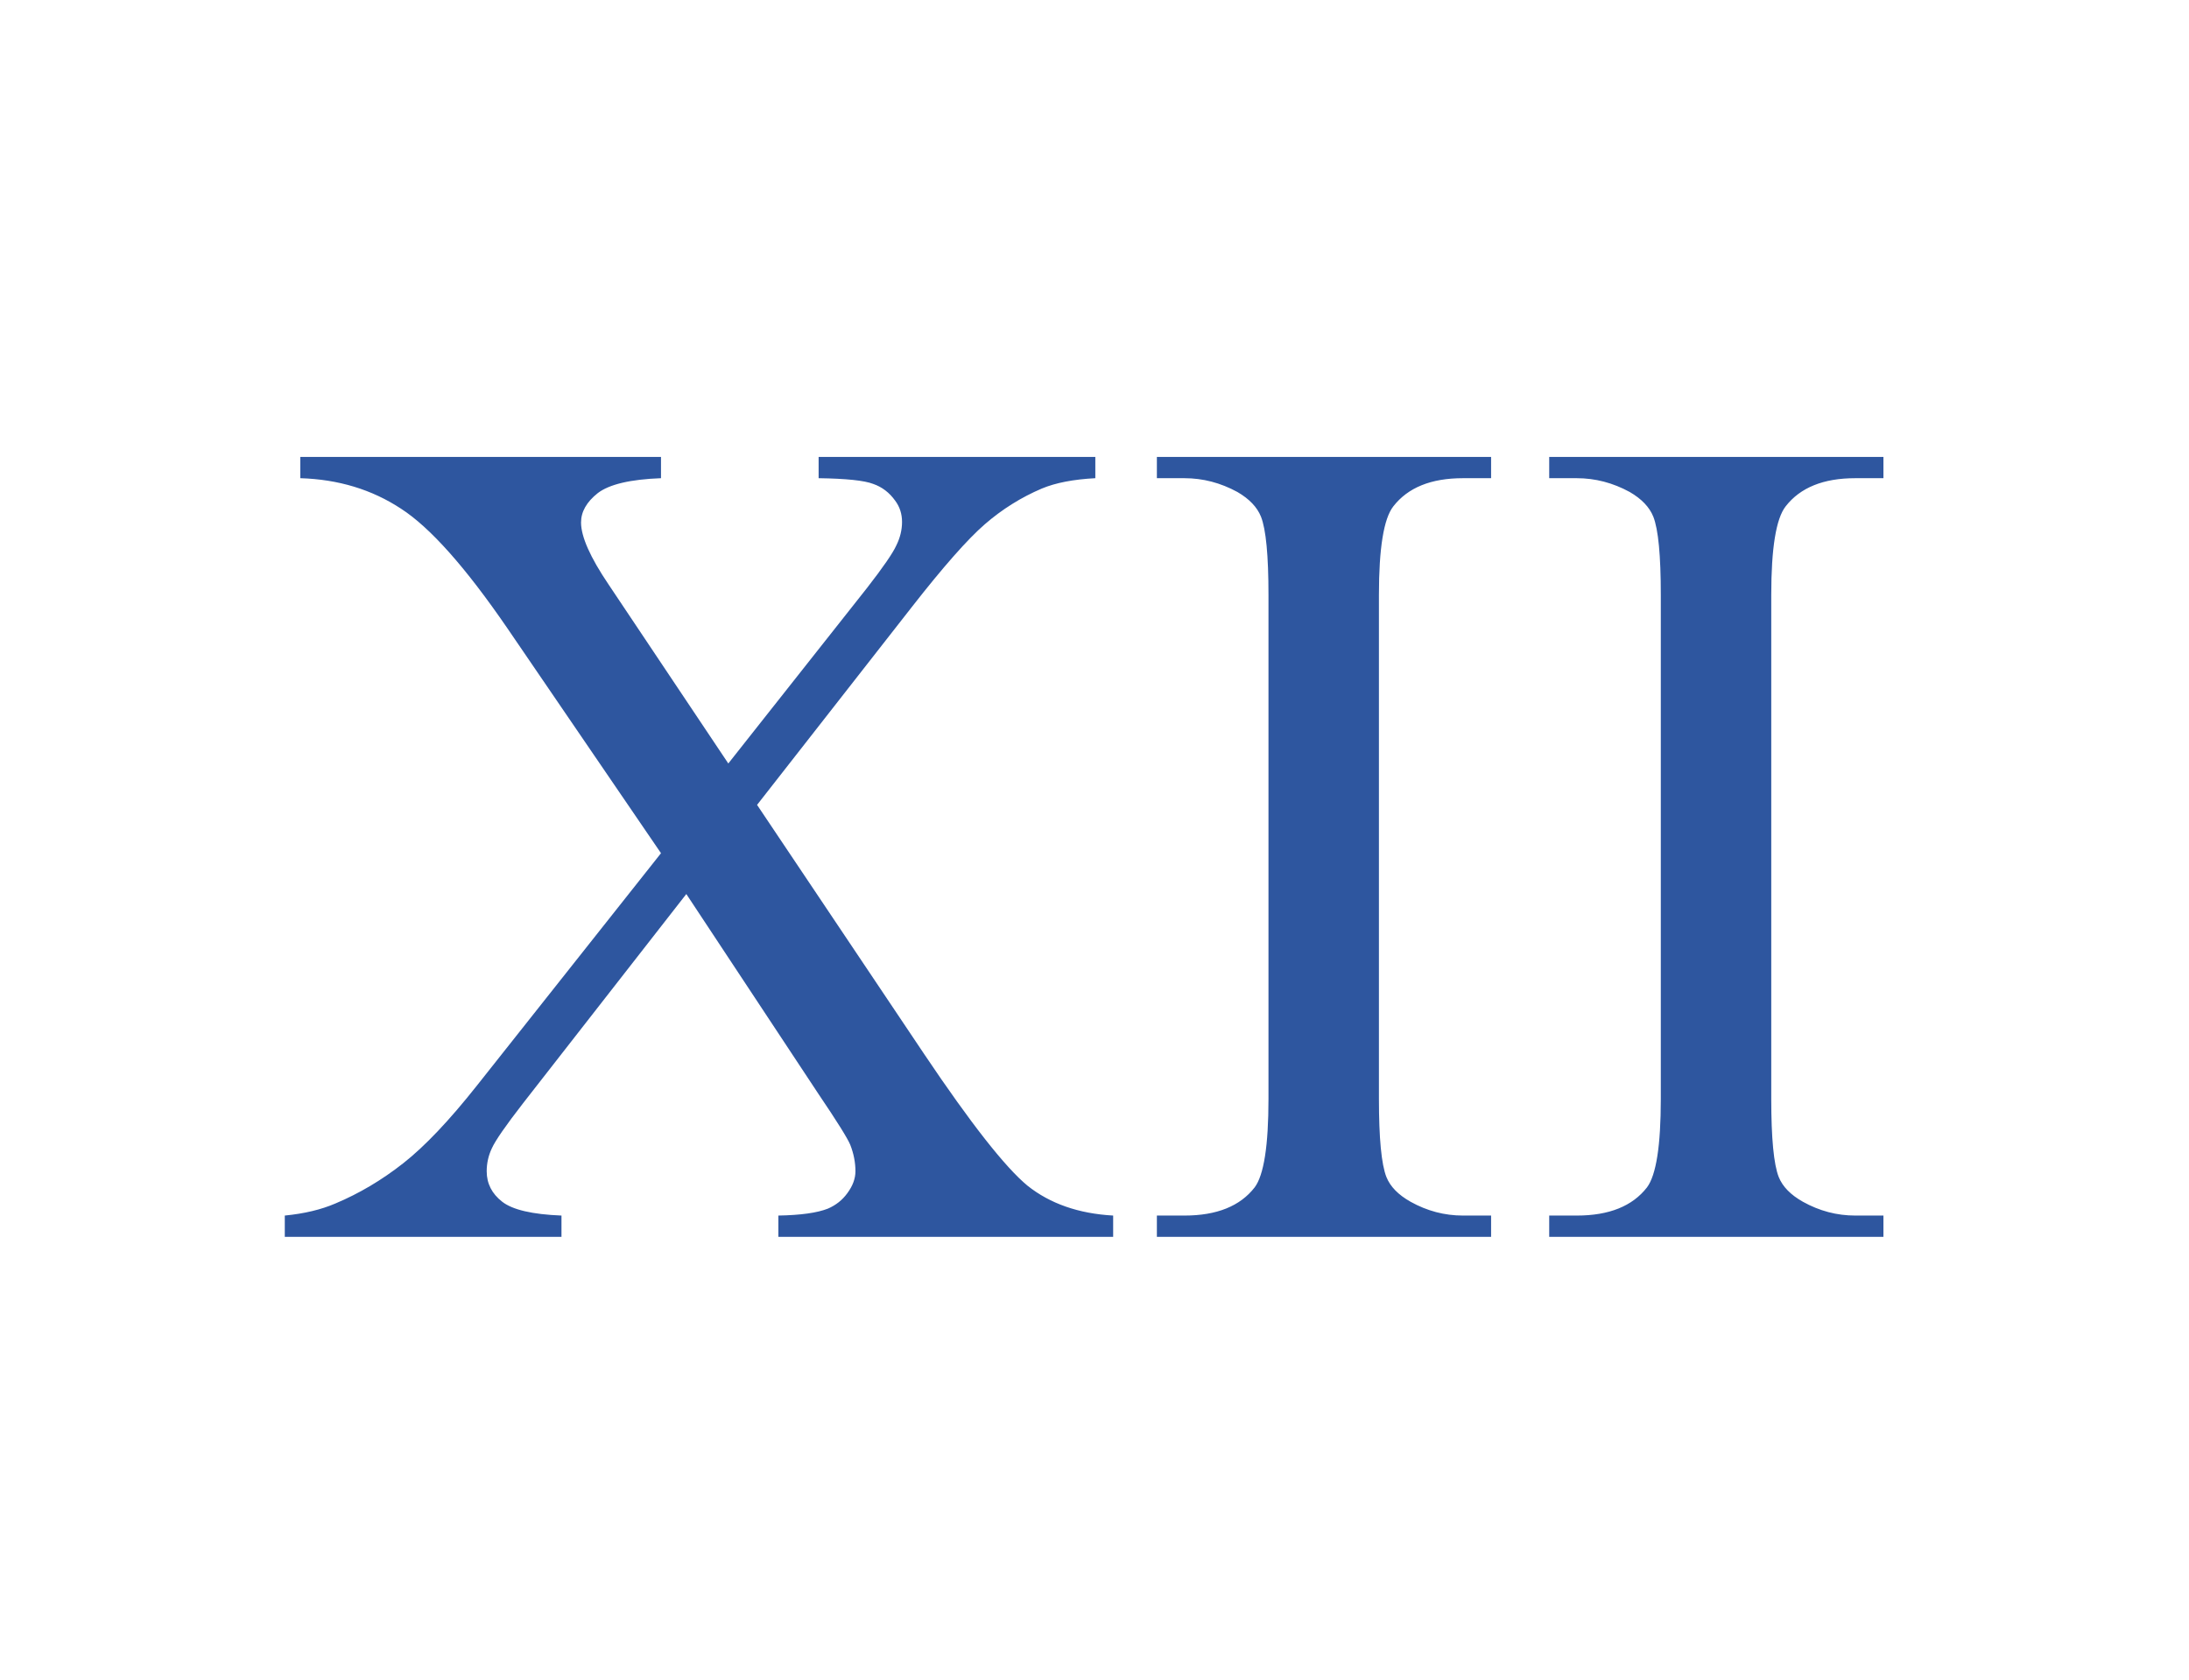 <svg width="860" height="660" viewBox="0 0 860 660" fill="none" xmlns="http://www.w3.org/2000/svg">
<path d="M297.433 316.271L363.201 414.357C381.432 441.477 394.917 458.653 403.656 465.886C412.545 472.967 423.77 476.884 437.33 477.638V486H305.796V477.638C314.534 477.487 321.013 476.583 325.232 474.926C328.396 473.57 330.957 471.536 332.916 468.824C335.026 465.961 336.08 463.098 336.08 460.235C336.08 456.77 335.402 453.305 334.046 449.839C332.991 447.278 328.848 440.648 321.616 429.951L269.635 351.301L205.45 433.567C198.67 442.306 194.601 448.182 193.245 451.195C191.889 454.058 191.211 457.071 191.211 460.235C191.211 465.057 193.245 469.05 197.313 472.214C201.382 475.378 209.141 477.186 220.592 477.638V486H111.884V477.638C119.568 476.884 126.197 475.302 131.772 472.892C141.114 468.974 150.003 463.701 158.441 457.071C166.878 450.442 176.521 440.272 187.369 426.561L259.691 335.255L199.348 246.887C182.925 222.931 168.988 207.261 157.537 199.878C146.086 192.345 132.902 188.352 117.986 187.9V179.538H259.691V187.9C247.637 188.352 239.35 190.311 234.83 193.776C230.461 197.242 228.276 201.084 228.276 205.302C228.276 210.877 231.892 219.013 239.124 229.711L286.133 299.998L340.6 231.067C346.928 222.931 350.771 217.356 352.127 214.343C353.633 211.329 354.387 208.24 354.387 205.076C354.387 201.912 353.483 199.125 351.675 196.714C349.414 193.55 346.552 191.365 343.086 190.16C339.621 188.804 332.464 188.051 321.616 187.9V179.538H430.324V187.9C421.736 188.352 414.73 189.708 409.306 191.968C401.17 195.434 393.711 200.104 386.931 205.98C380.151 211.857 370.584 222.705 358.229 238.525L297.433 316.271ZM585.815 477.638V486H454.507V477.638H465.355C478.011 477.638 487.202 473.946 492.927 466.564C496.543 461.742 498.351 450.141 498.351 431.759V233.779C498.351 218.26 497.372 208.014 495.413 203.042C493.907 199.276 490.818 196.036 486.147 193.324C479.518 189.708 472.587 187.9 465.355 187.9H454.507V179.538H585.815V187.9H574.741C562.235 187.9 553.12 191.591 547.394 198.974C543.628 203.796 541.744 215.397 541.744 233.779V431.759C541.744 447.278 542.724 457.523 544.682 462.496C546.189 466.262 549.353 469.502 554.175 472.214C560.653 475.83 567.509 477.638 574.741 477.638H585.815ZM739.95 477.638V486H608.642V477.638H619.49C632.146 477.638 641.337 473.946 647.062 466.564C650.678 461.742 652.487 450.141 652.487 431.759V233.779C652.487 218.26 651.507 208.014 649.548 203.042C648.042 199.276 644.953 196.036 640.282 193.324C633.653 189.708 626.722 187.9 619.49 187.9H608.642V179.538H739.95V187.9H728.876C716.37 187.9 707.255 191.591 701.529 198.974C697.763 203.796 695.879 215.397 695.879 233.779V431.759C695.879 447.278 696.859 457.523 698.817 462.496C700.324 466.262 703.488 469.502 708.31 472.214C714.788 475.83 721.644 477.638 728.876 477.638H739.95Z" fill="#2E569F"/>
</svg>

